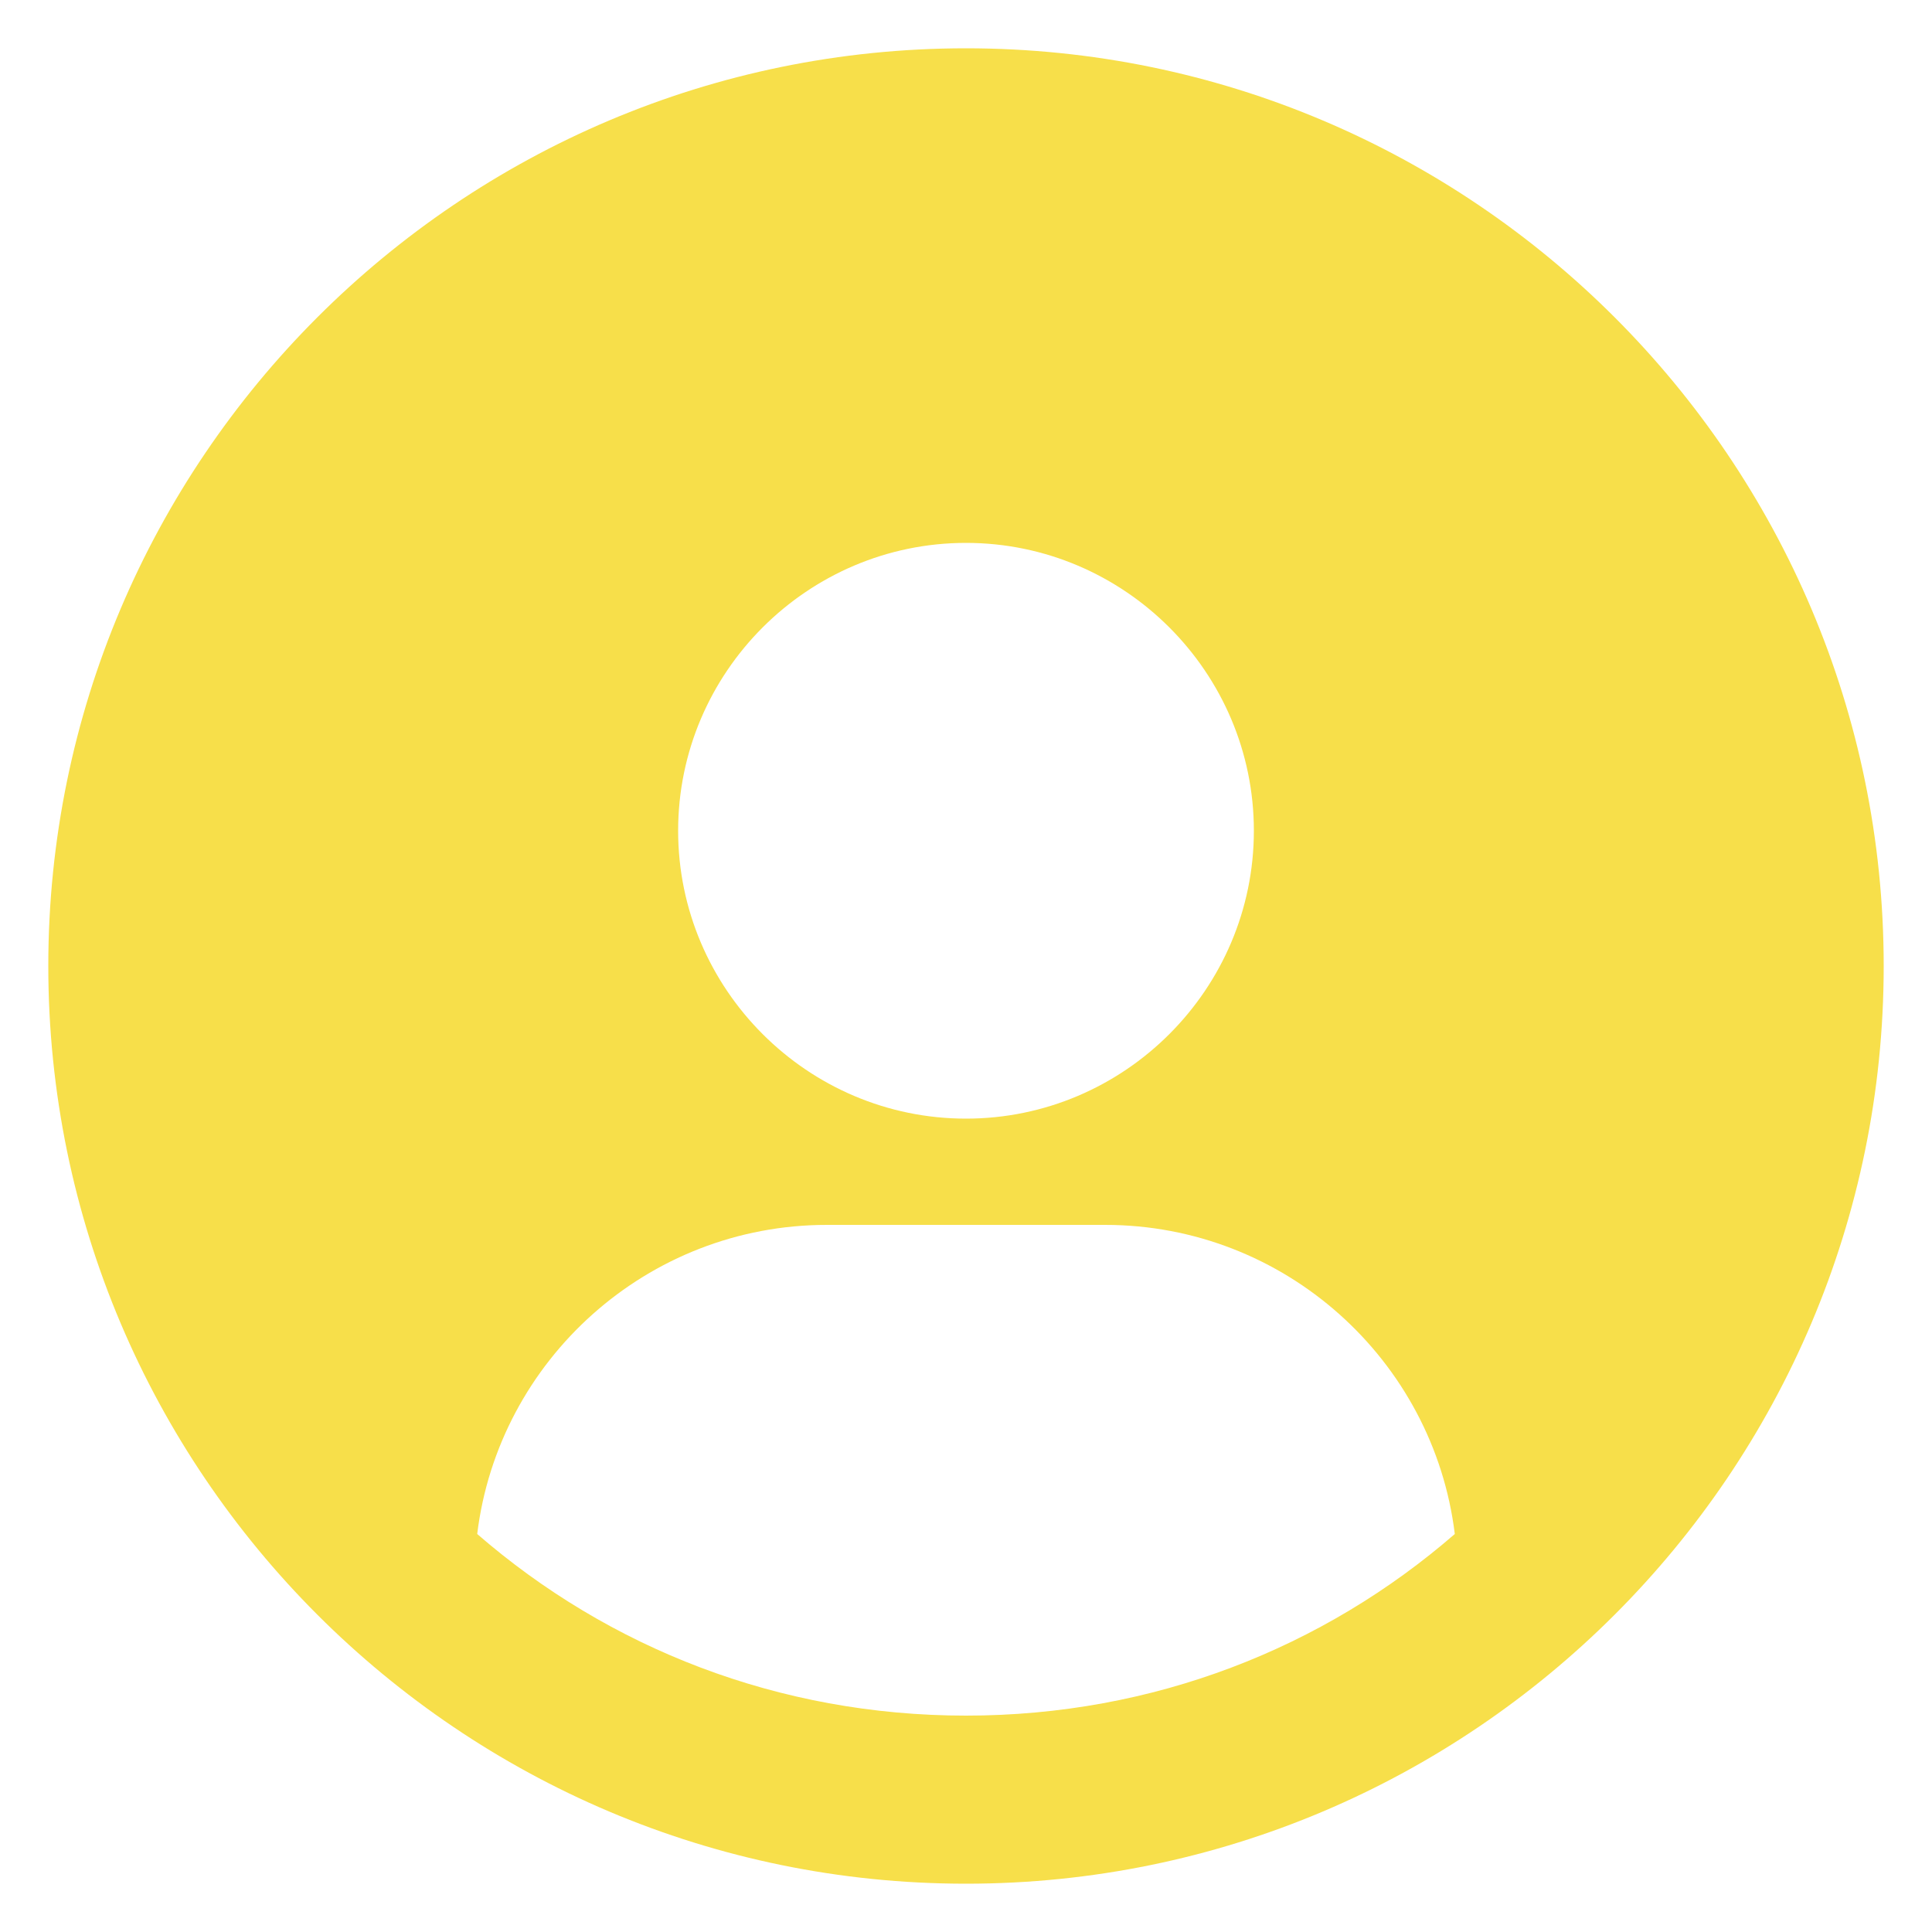 <svg xmlns:x="http://ns.adobe.com/Extensibility/1.0/" xmlns:i="http://ns.adobe.com/AdobeIllustrator/10.0/" xmlns:graph="http://ns.adobe.com/Graphs/1.0/" xmlns="http://www.w3.org/2000/svg" xmlns:xlink="http://www.w3.org/1999/xlink" version="1.1" x="0px" y="0px" viewBox="0 0 100 100" style="enable-background:new 0 0 100 100;fill:url(#CerosGradient_id9e20c379f);" xml:space="preserve" aria-hidden="true" width="100px" height="100px"><defs><linearGradient class="cerosgradient" data-cerosgradient="true" id="CerosGradient_id9e20c379f" gradientUnits="userSpaceOnUse" x1="50%" y1="100%" x2="50%" y2="0%"><stop offset="0%" stop-color="#F7DF4A"/><stop offset="100%" stop-color="#F7DF4A"/></linearGradient><linearGradient/></defs><switch><g i:extraneous="self"><path d="M50,2.5C23.8,2.5,2.5,23.8,2.5,50c0,26.2,21.3,47.5,47.5,47.5S97.5,76.2,97.5,50C97.5,23.8,76.2,2.5,50,2.5z M50,28.1    c8.2,0,14.9,6.7,14.9,14.9S58.2,57.9,50,57.9c-8.2,0-14.9-6.7-14.9-14.9S41.8,28.1,50,28.1z M24.7,79.4c1.1-9,8.8-16,18.1-16h14.4    c9.3,0,17,7,18.1,16c-6.8,5.9-15.6,9.4-25.3,9.4C40.3,88.8,31.5,85.3,24.7,79.4z" style="fill:url(#CerosGradient_id9e20c379f);"/></g></switch></svg>